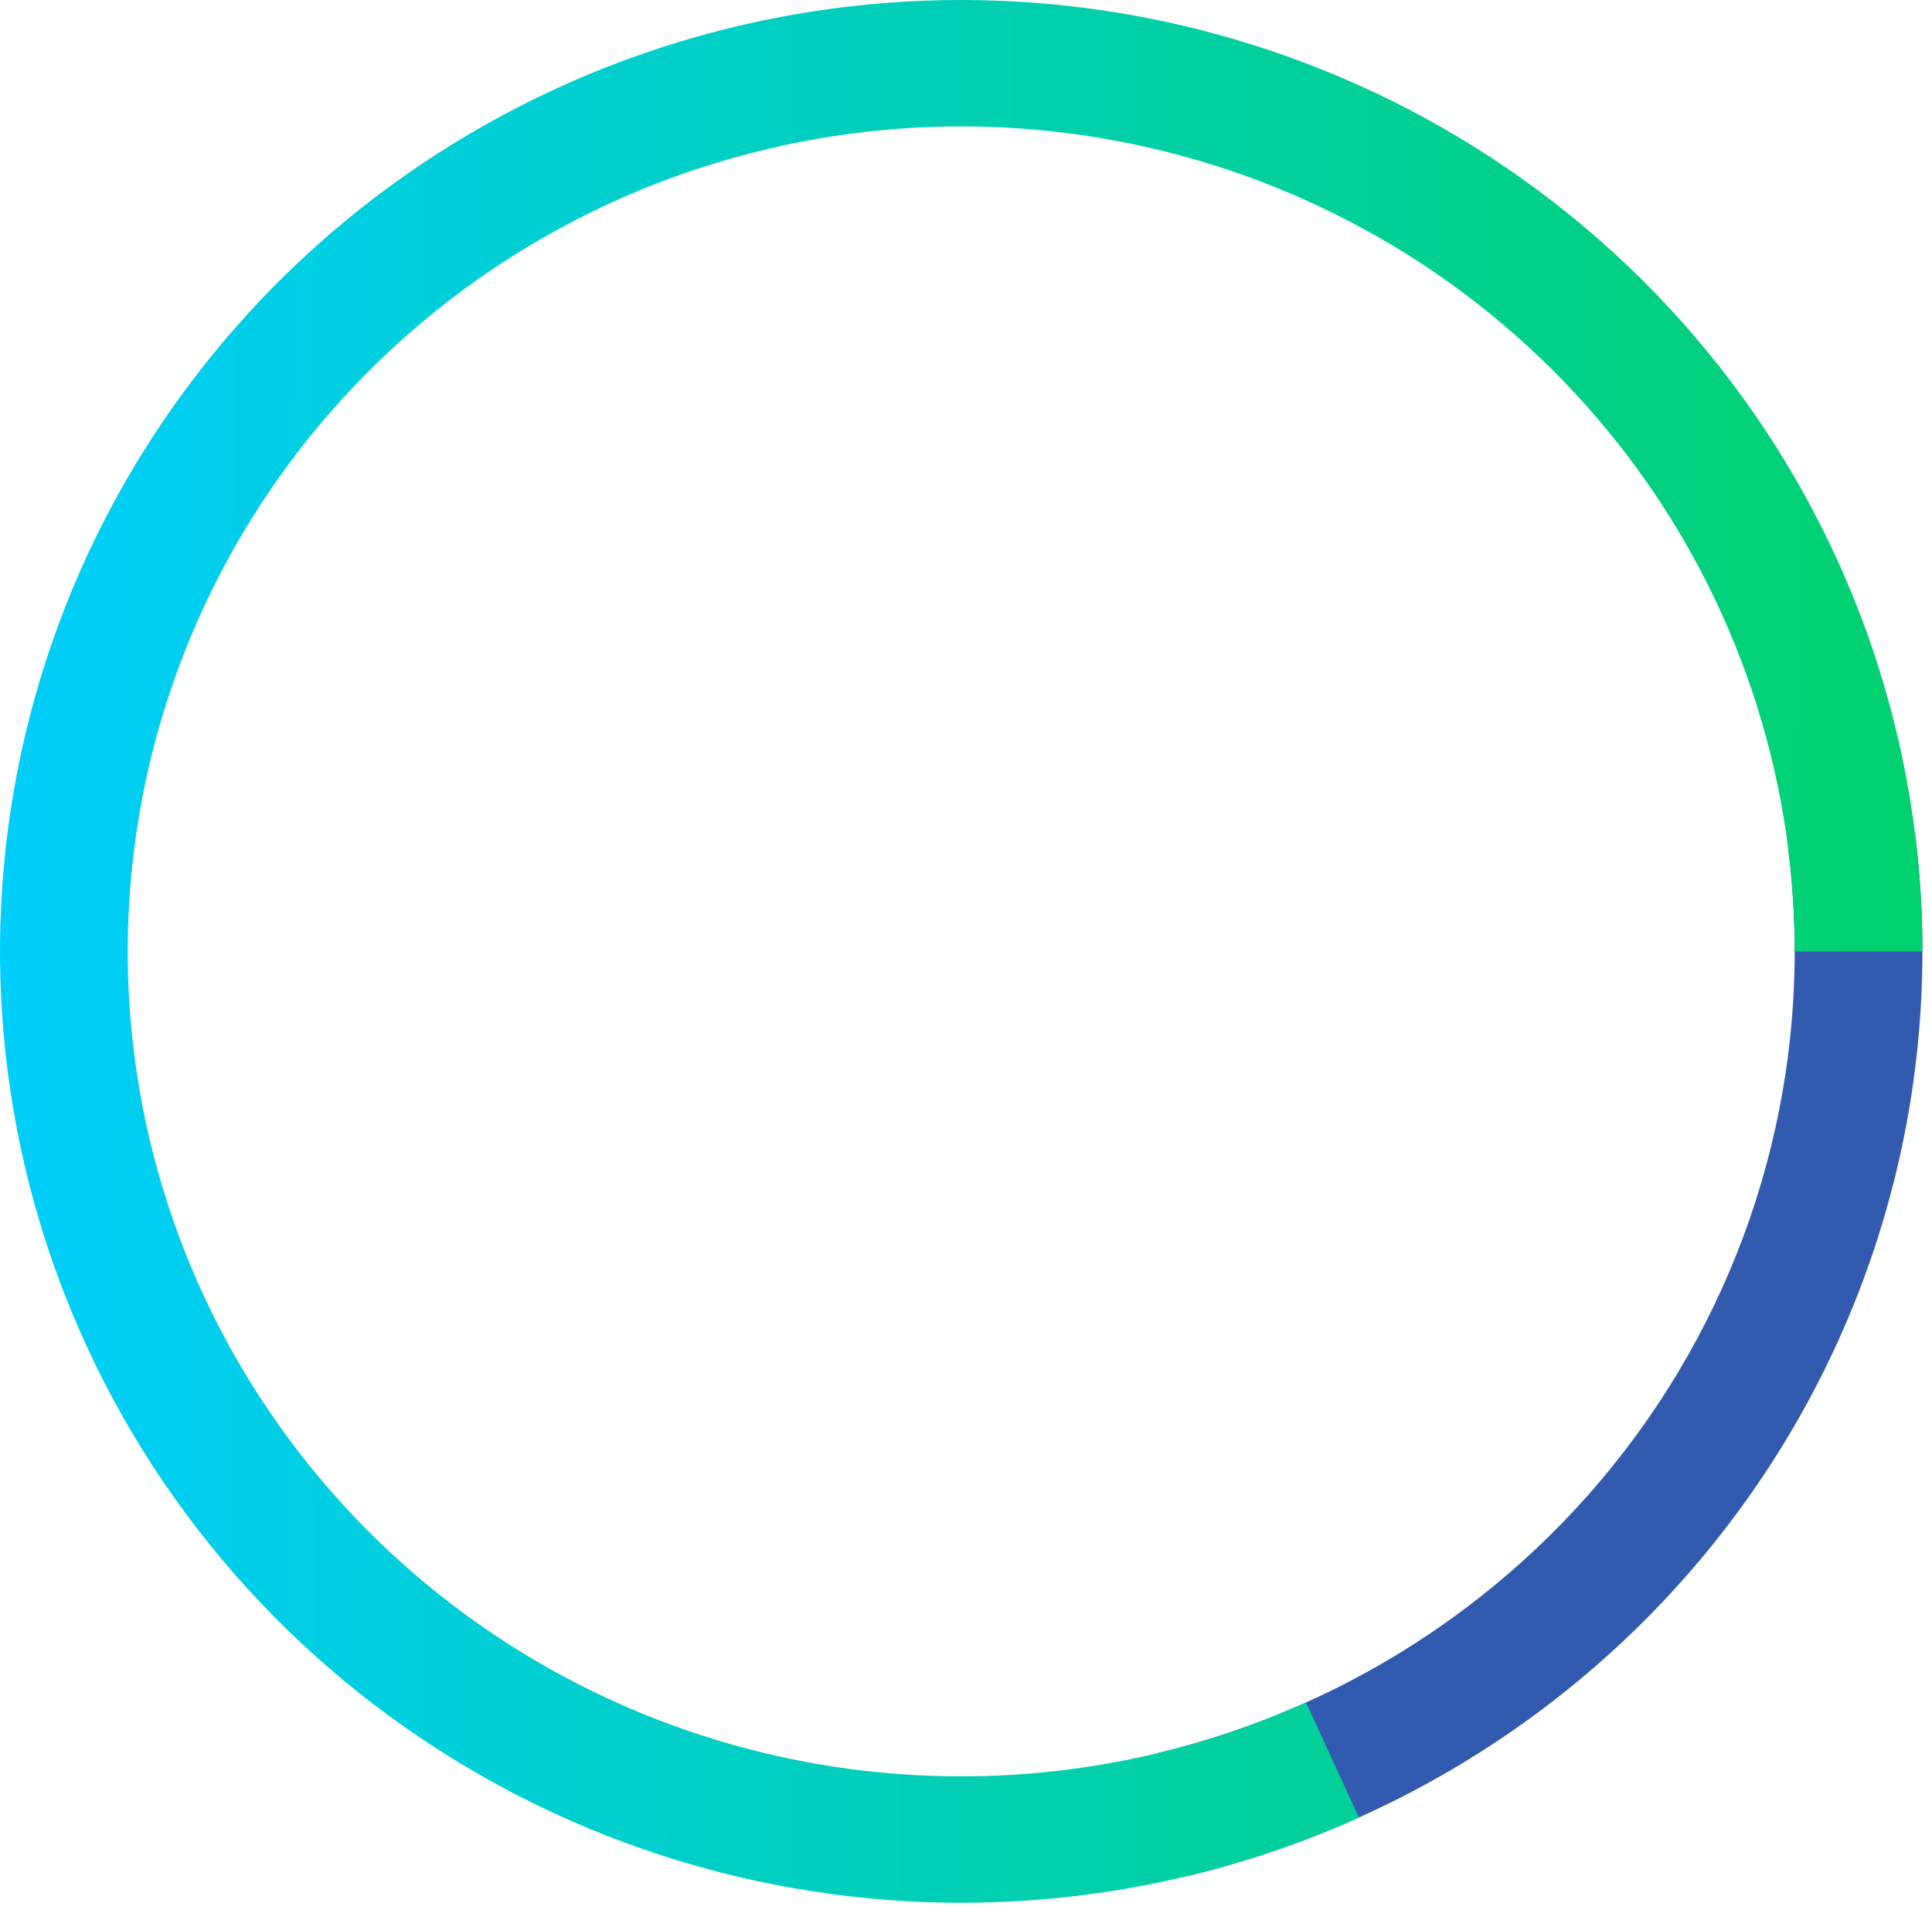 <svg width="176" height="174" viewBox="0 0 176 174" fill="none" xmlns="http://www.w3.org/2000/svg">
<path d="M108.226 170.923C129.129 165.898 147.433 153.432 159.646 135.902C171.86 118.371 177.127 97.004 174.444 75.875L162.901 77.311C165.227 95.633 160.66 114.161 150.069 129.363C139.479 144.564 123.607 155.374 105.48 159.731L108.226 170.923Z" fill="#325BAF"/>
<path d="M175.128 86.686C175.128 67.963 169.005 49.744 157.675 34.753C146.345 19.762 130.416 8.806 112.273 3.523C94.129 -1.76 74.745 -1.086 57.02 5.445C39.296 11.975 24.184 24.011 13.944 39.752C3.705 55.493 -1.111 74.093 0.216 92.769C1.543 111.446 8.943 129.195 21.308 143.361C33.673 157.528 50.339 167.351 68.812 171.36C87.286 175.369 106.574 173.35 123.792 165.604L118.978 155.118C104.048 161.835 87.323 163.586 71.304 160.11C55.285 156.633 40.833 148.115 30.111 135.831C19.389 123.547 12.972 108.156 11.821 91.961C10.67 75.766 14.847 59.638 23.726 45.988C32.605 32.339 45.709 21.902 61.079 16.239C76.448 10.576 93.257 9.991 108.99 14.572C124.723 19.153 138.535 28.654 148.359 41.653C158.184 54.652 163.494 70.451 163.494 86.686H175.128Z" fill="url(#paint0_linear_1_1390)"/>
<defs>
<linearGradient id="paint0_linear_1_1390" x1="-5.187" y1="86.685" x2="183.086" y2="87.043" gradientUnits="userSpaceOnUse">
<stop stop-color="#00CEFF"/>
<stop offset="1" stop-color="#01D167"/>
</linearGradient>
</defs>
</svg>
